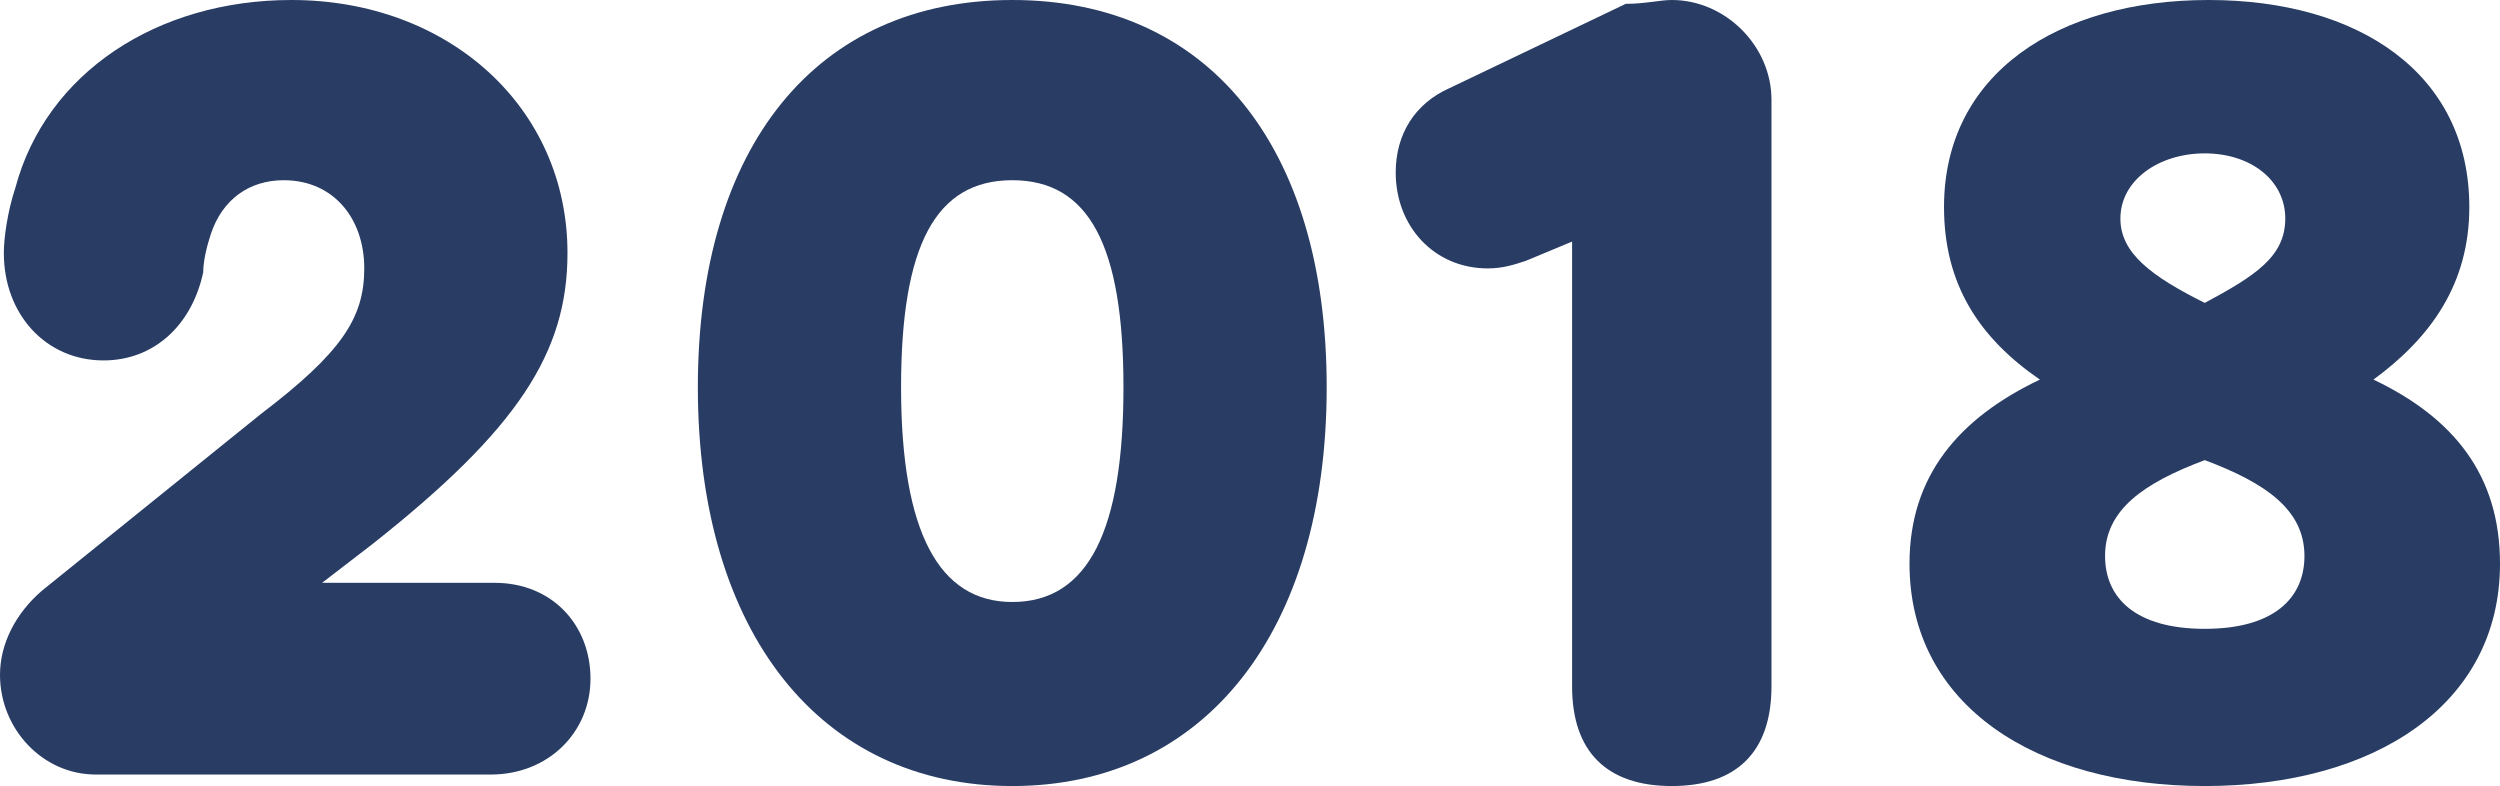 <?xml version="1.0" encoding="UTF-8"?> <!-- Generator: Adobe Illustrator 18.0.0, SVG Export Plug-In . SVG Version: 6.00 Build 0) --> <svg xmlns="http://www.w3.org/2000/svg" xmlns:xlink="http://www.w3.org/1999/xlink" id="Слой_1" x="0px" y="0px" viewBox="0 0 65.2 20.5" xml:space="preserve"> <g> <g> <path fill="#283C64" d="M15.4,17.7c0,1.4-1.1,2.5-2.6,2.5l-10.3,0C1.1,20.2,0,19,0,17.6c0-0.8,0.4-1.6,1.1-2.2l5.7-4.6 C8.9,9.2,9.5,8.3,9.5,7S8.7,4.7,7.4,4.7c-0.9,0-1.6,0.5-1.9,1.4c-0.1,0.3-0.2,0.7-0.2,1C5,8.5,4,9.4,2.7,9.4 c-1.5,0-2.6-1.2-2.6-2.8c0-0.4,0.1-1.1,0.3-1.7C1.2,1.9,4.1,0,7.6,0c4.1,0,7.2,2.8,7.2,6.6c0,2.6-1.3,4.6-5.1,7.6l-1.3,1h4.5 C14.4,15.2,15.4,16.3,15.4,17.7z"></path> <path fill="#283C64" d="M34.6,10.1c0,6.4-3.2,10.4-8.2,10.4s-8.2-4-8.2-10.4C18.2,3.8,21.3,0,26.4,0S34.6,3.8,34.6,10.1z M23.5,10.1c0,3.8,1,5.6,2.9,5.6c2,0,2.9-1.9,2.9-5.6c0-3.7-0.9-5.4-2.9-5.4S23.5,6.4,23.5,10.1z"></path> <path fill="#283C64" d="M46.2,2.6v15.3c0,1.7-0.9,2.6-2.6,2.6c-1.7,0-2.6-0.9-2.6-2.6V6.3l-1.2,0.5c-0.3,0.1-0.6,0.2-1,0.2 c-1.4,0-2.4-1.1-2.4-2.5c0-1,0.5-1.8,1.4-2.2l4.6-2.2C42.9,0.1,43.3,0,43.6,0C45,0,46.2,1.2,46.2,2.6z"></path> <path fill="#283C64" d="M65.2,14.7c0,3.7-3.3,5.8-7.7,5.8c-4.4,0-7.7-2.1-7.7-5.8c0-2.3,1.3-3.8,3.4-4.8c-1.6-1.1-2.5-2.5-2.5-4.5 c0-3.5,3-5.4,6.9-5.4c3.9,0,6.8,1.9,6.8,5.4c0,2-1,3.4-2.5,4.5C64,10.9,65.2,12.4,65.2,14.7z M60.1,14.5c0-1.2-1-1.9-2.6-2.5 c-1.6,0.6-2.6,1.3-2.6,2.5c0,1.1,0.8,1.9,2.6,1.9C59.3,16.4,60.1,15.6,60.1,14.5z M55.3,5.7c0,0.9,0.8,1.5,2.2,2.2 c1.3-0.7,2.1-1.2,2.1-2.2S58.7,4,57.5,4C56.3,4,55.3,4.7,55.3,5.7z"></path> </g> </g> </svg> 
